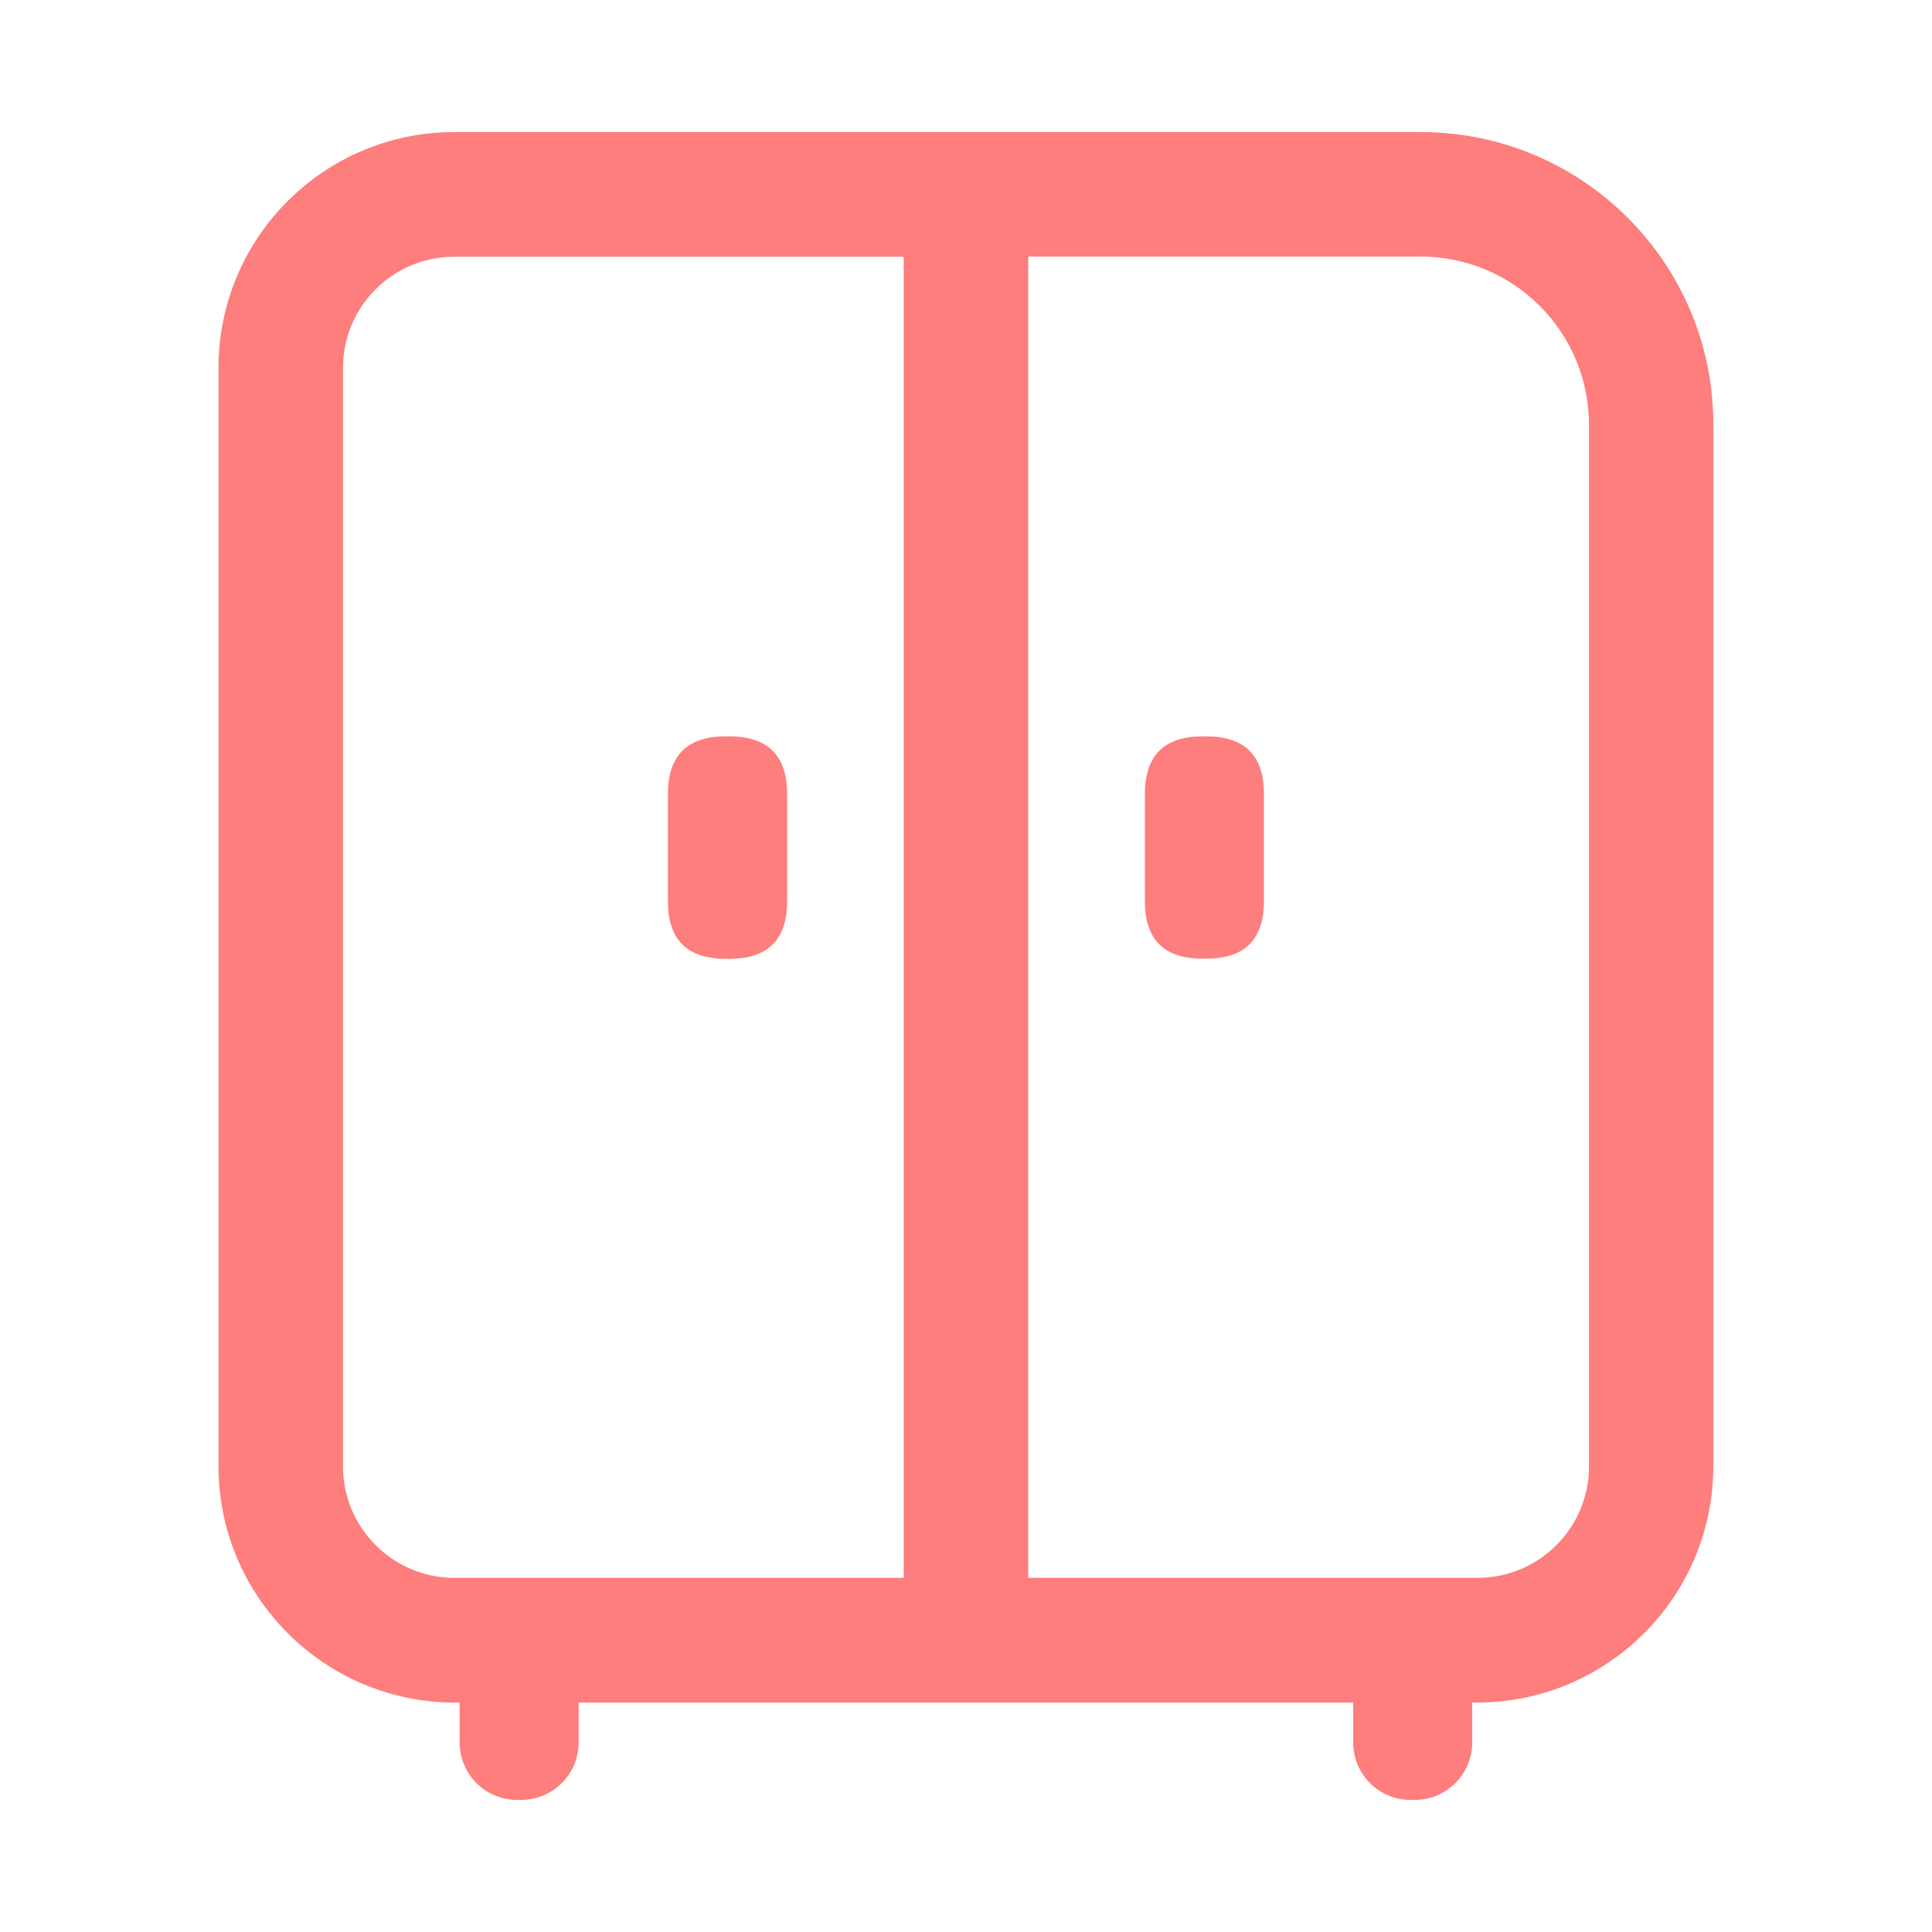<svg xmlns="http://www.w3.org/2000/svg" width="200" height="200" class="icon" viewBox="0 0 1024 1024"><path fill="#fd7e7c" d="M753.2 70H241.4c-69.1-.3-125.4 55.5-125.6 124.7v582.5c.1 69 56 125 125 125.2h2.8v21.1c0 16.9 13.7 30.5 30.5 30.5h2.1c16.9 0 30.5-13.7 30.5-30.5v-21.1h410.5v21.1c0 16.9 13.7 30.5 30.5 30.5h2.1c16.9 0 30.5-13.7 30.5-30.5v-21.1h2.8c69-.2 124.9-56.1 125-125.2V225c.1-85.5-69.3-154.9-154.9-155M181.8 777.2V195c0-32.6 26.4-58.9 58.9-58.9H479v700.2H240.7c-32.6-.1-58.9-26.6-58.9-59.1m660.4 0c0 32.6-26.4 59-58.9 59.1H545V136h208.2c49.1.1 88.9 39.9 89 89z"/><path fill="#fd7e7c" d="M384.5 390.3h2.1q30.6 0 30.6 30.6v56.8c0 20.3-10.2 30.5-30.5 30.5h-2.1c-20.4 0-30.6-10.2-30.6-30.5v-56.8c0-20.4 10.2-30.6 30.5-30.6m252.8 0h2.1c20.4 0 30.5 10.2 30.5 30.5v56.8c0 20.4-10.2 30.5-30.5 30.5h-2.1c-20.4 0-30.5-10.2-30.5-30.5v-56.7c0-20.4 10.2-30.6 30.5-30.6"/></svg>